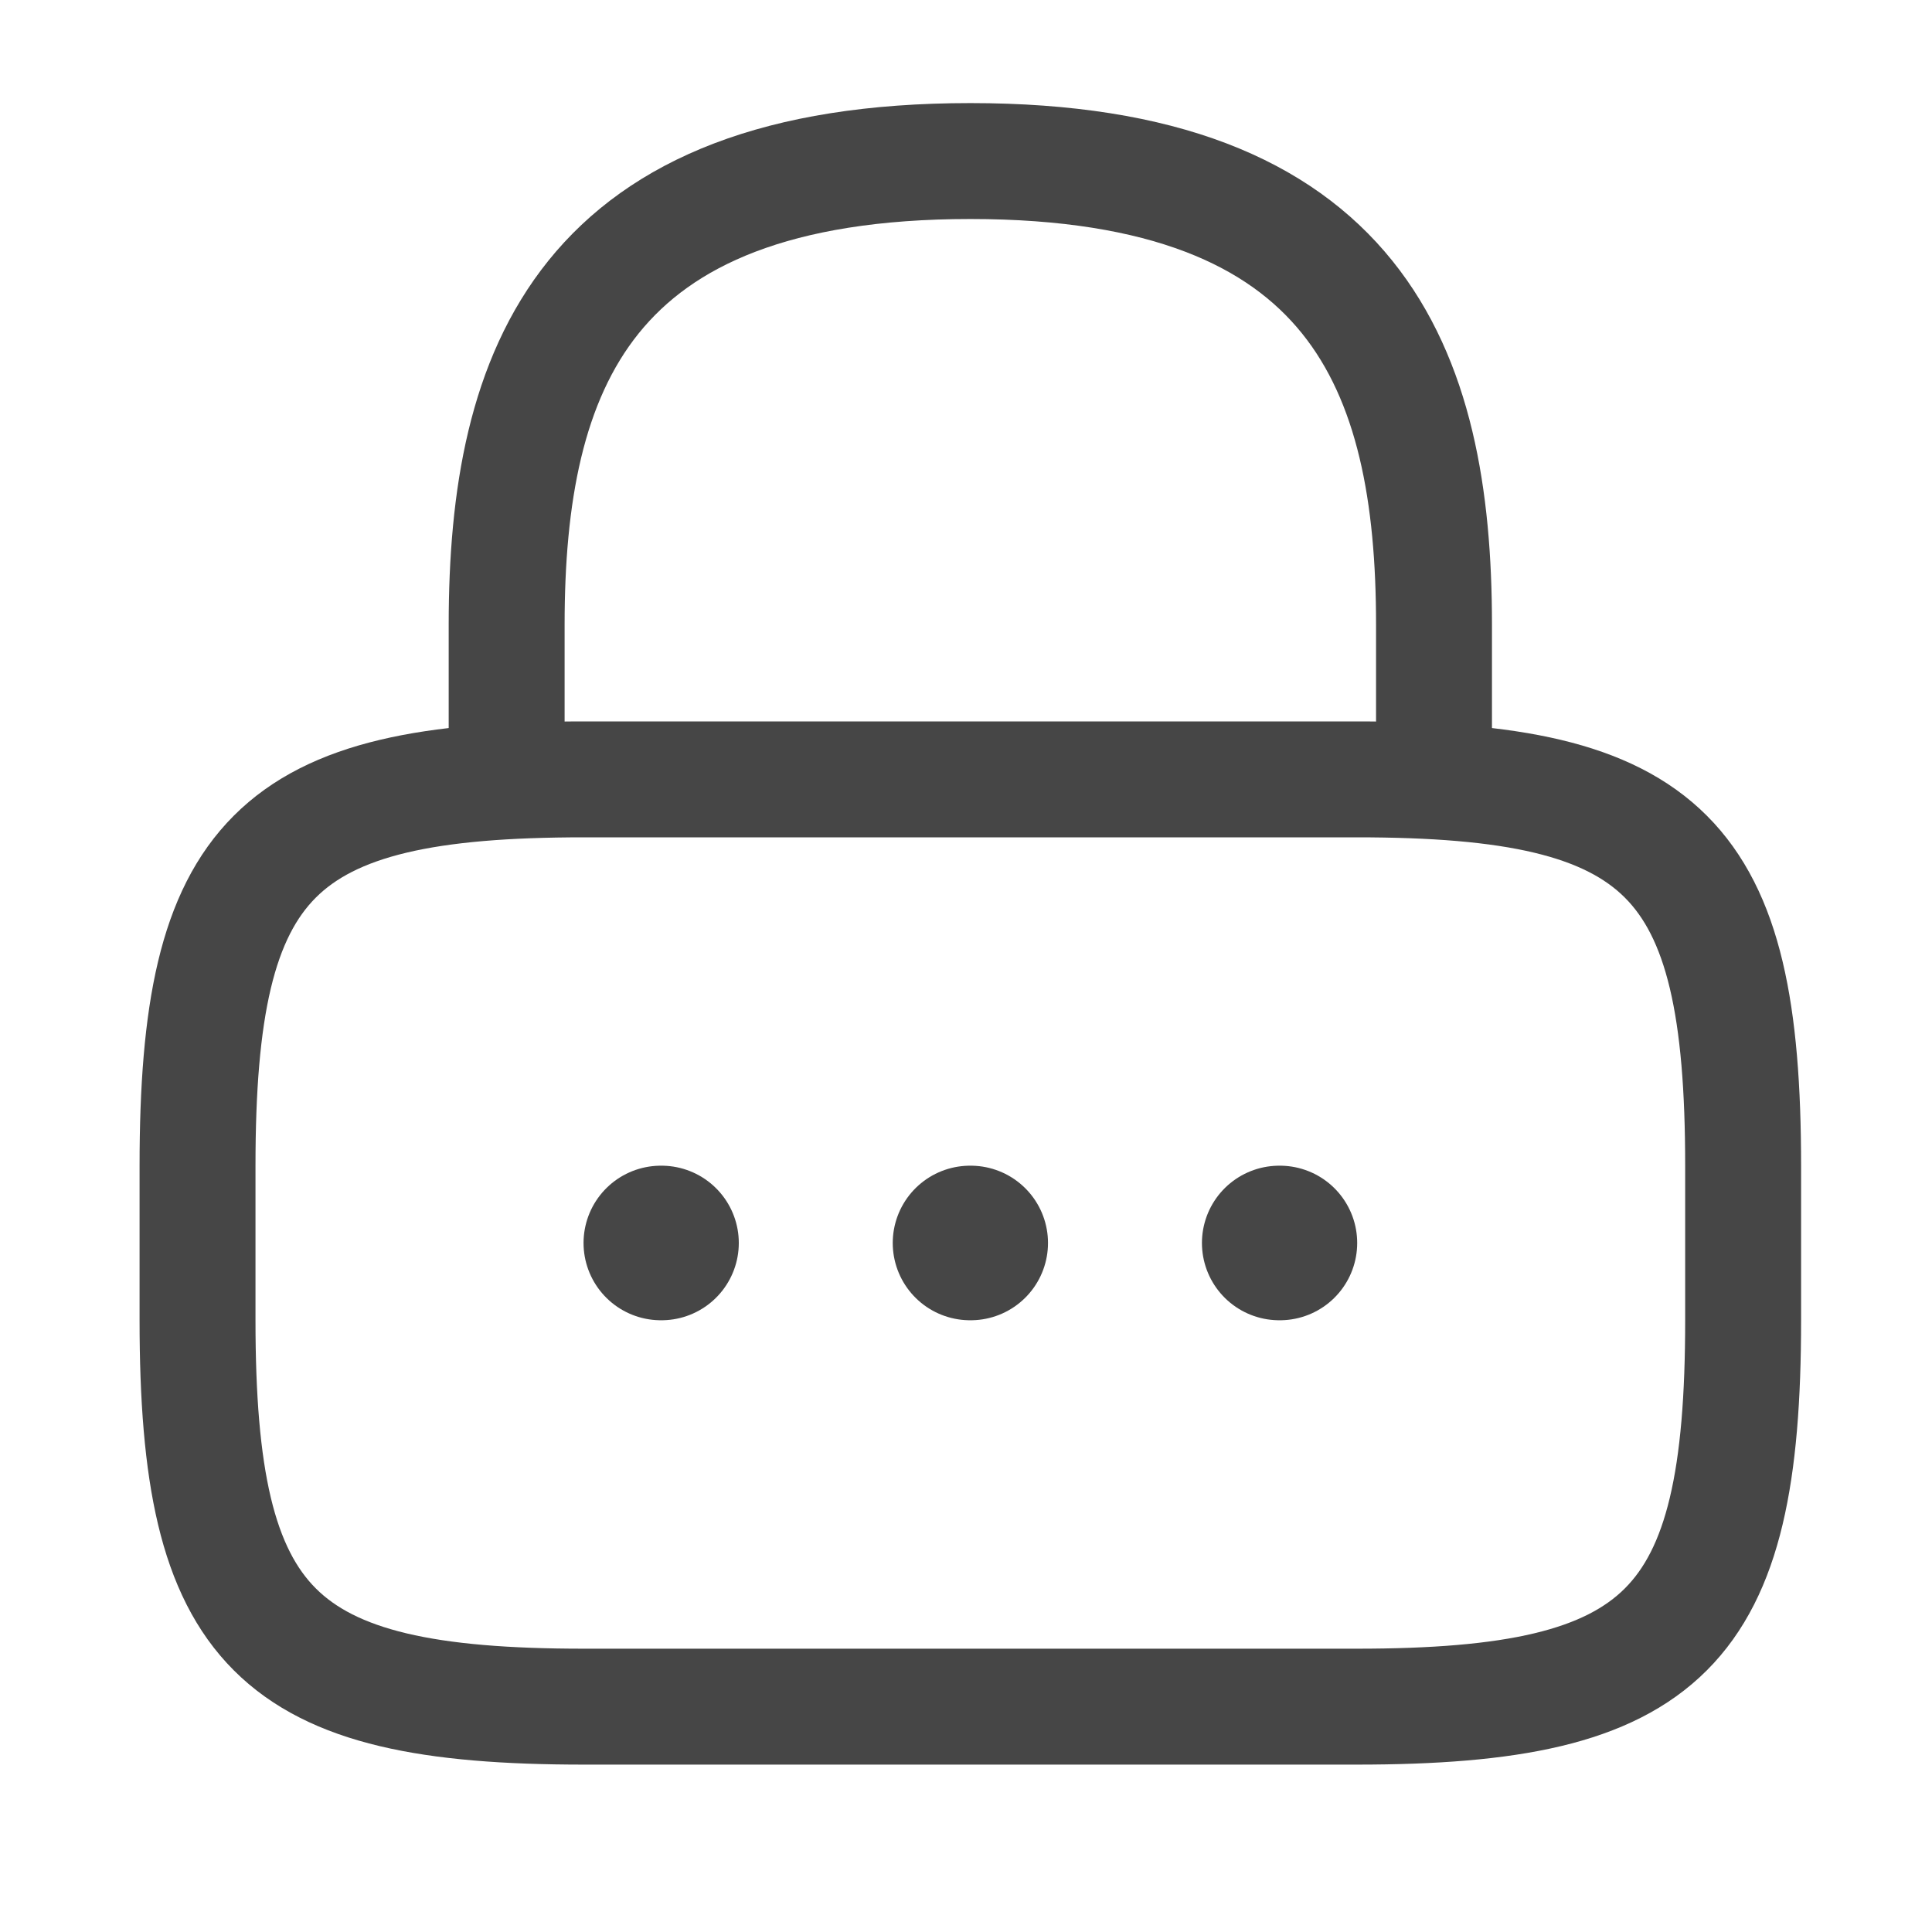 <svg width="25" height="25" viewBox="0 0 25 25" fill="none" xmlns="http://www.w3.org/2000/svg">
<path d="M6.556 10.085V8.084C6.556 4.774 7.556 2.084 12.556 2.084C17.556 2.084 18.556 4.774 18.556 8.084V10.085" stroke="#464646" stroke-width="1.5" stroke-linecap="round" stroke-linejoin="round"/>
<path d="M17.556 22.084H7.556C3.556 22.084 2.556 21.084 2.556 17.084V15.085C2.556 11.085 3.556 10.085 7.556 10.085H17.556C21.556 10.085 22.556 11.085 22.556 15.085V17.084C22.556 21.084 21.556 22.084 17.556 22.084Z" stroke="#464646" stroke-width="1.5" stroke-linecap="round" stroke-linejoin="round"/>
<path d="M16.553 16.084H16.562" stroke="#464646" stroke-width="2" stroke-linecap="round" stroke-linejoin="round"/>
<path d="M12.552 16.084H12.561" stroke="#464646" stroke-width="2" stroke-linecap="round" stroke-linejoin="round"/>
<path d="M8.551 16.084H8.56" stroke="#464646" stroke-width="2" stroke-linecap="round" stroke-linejoin="round"/>
</svg>
